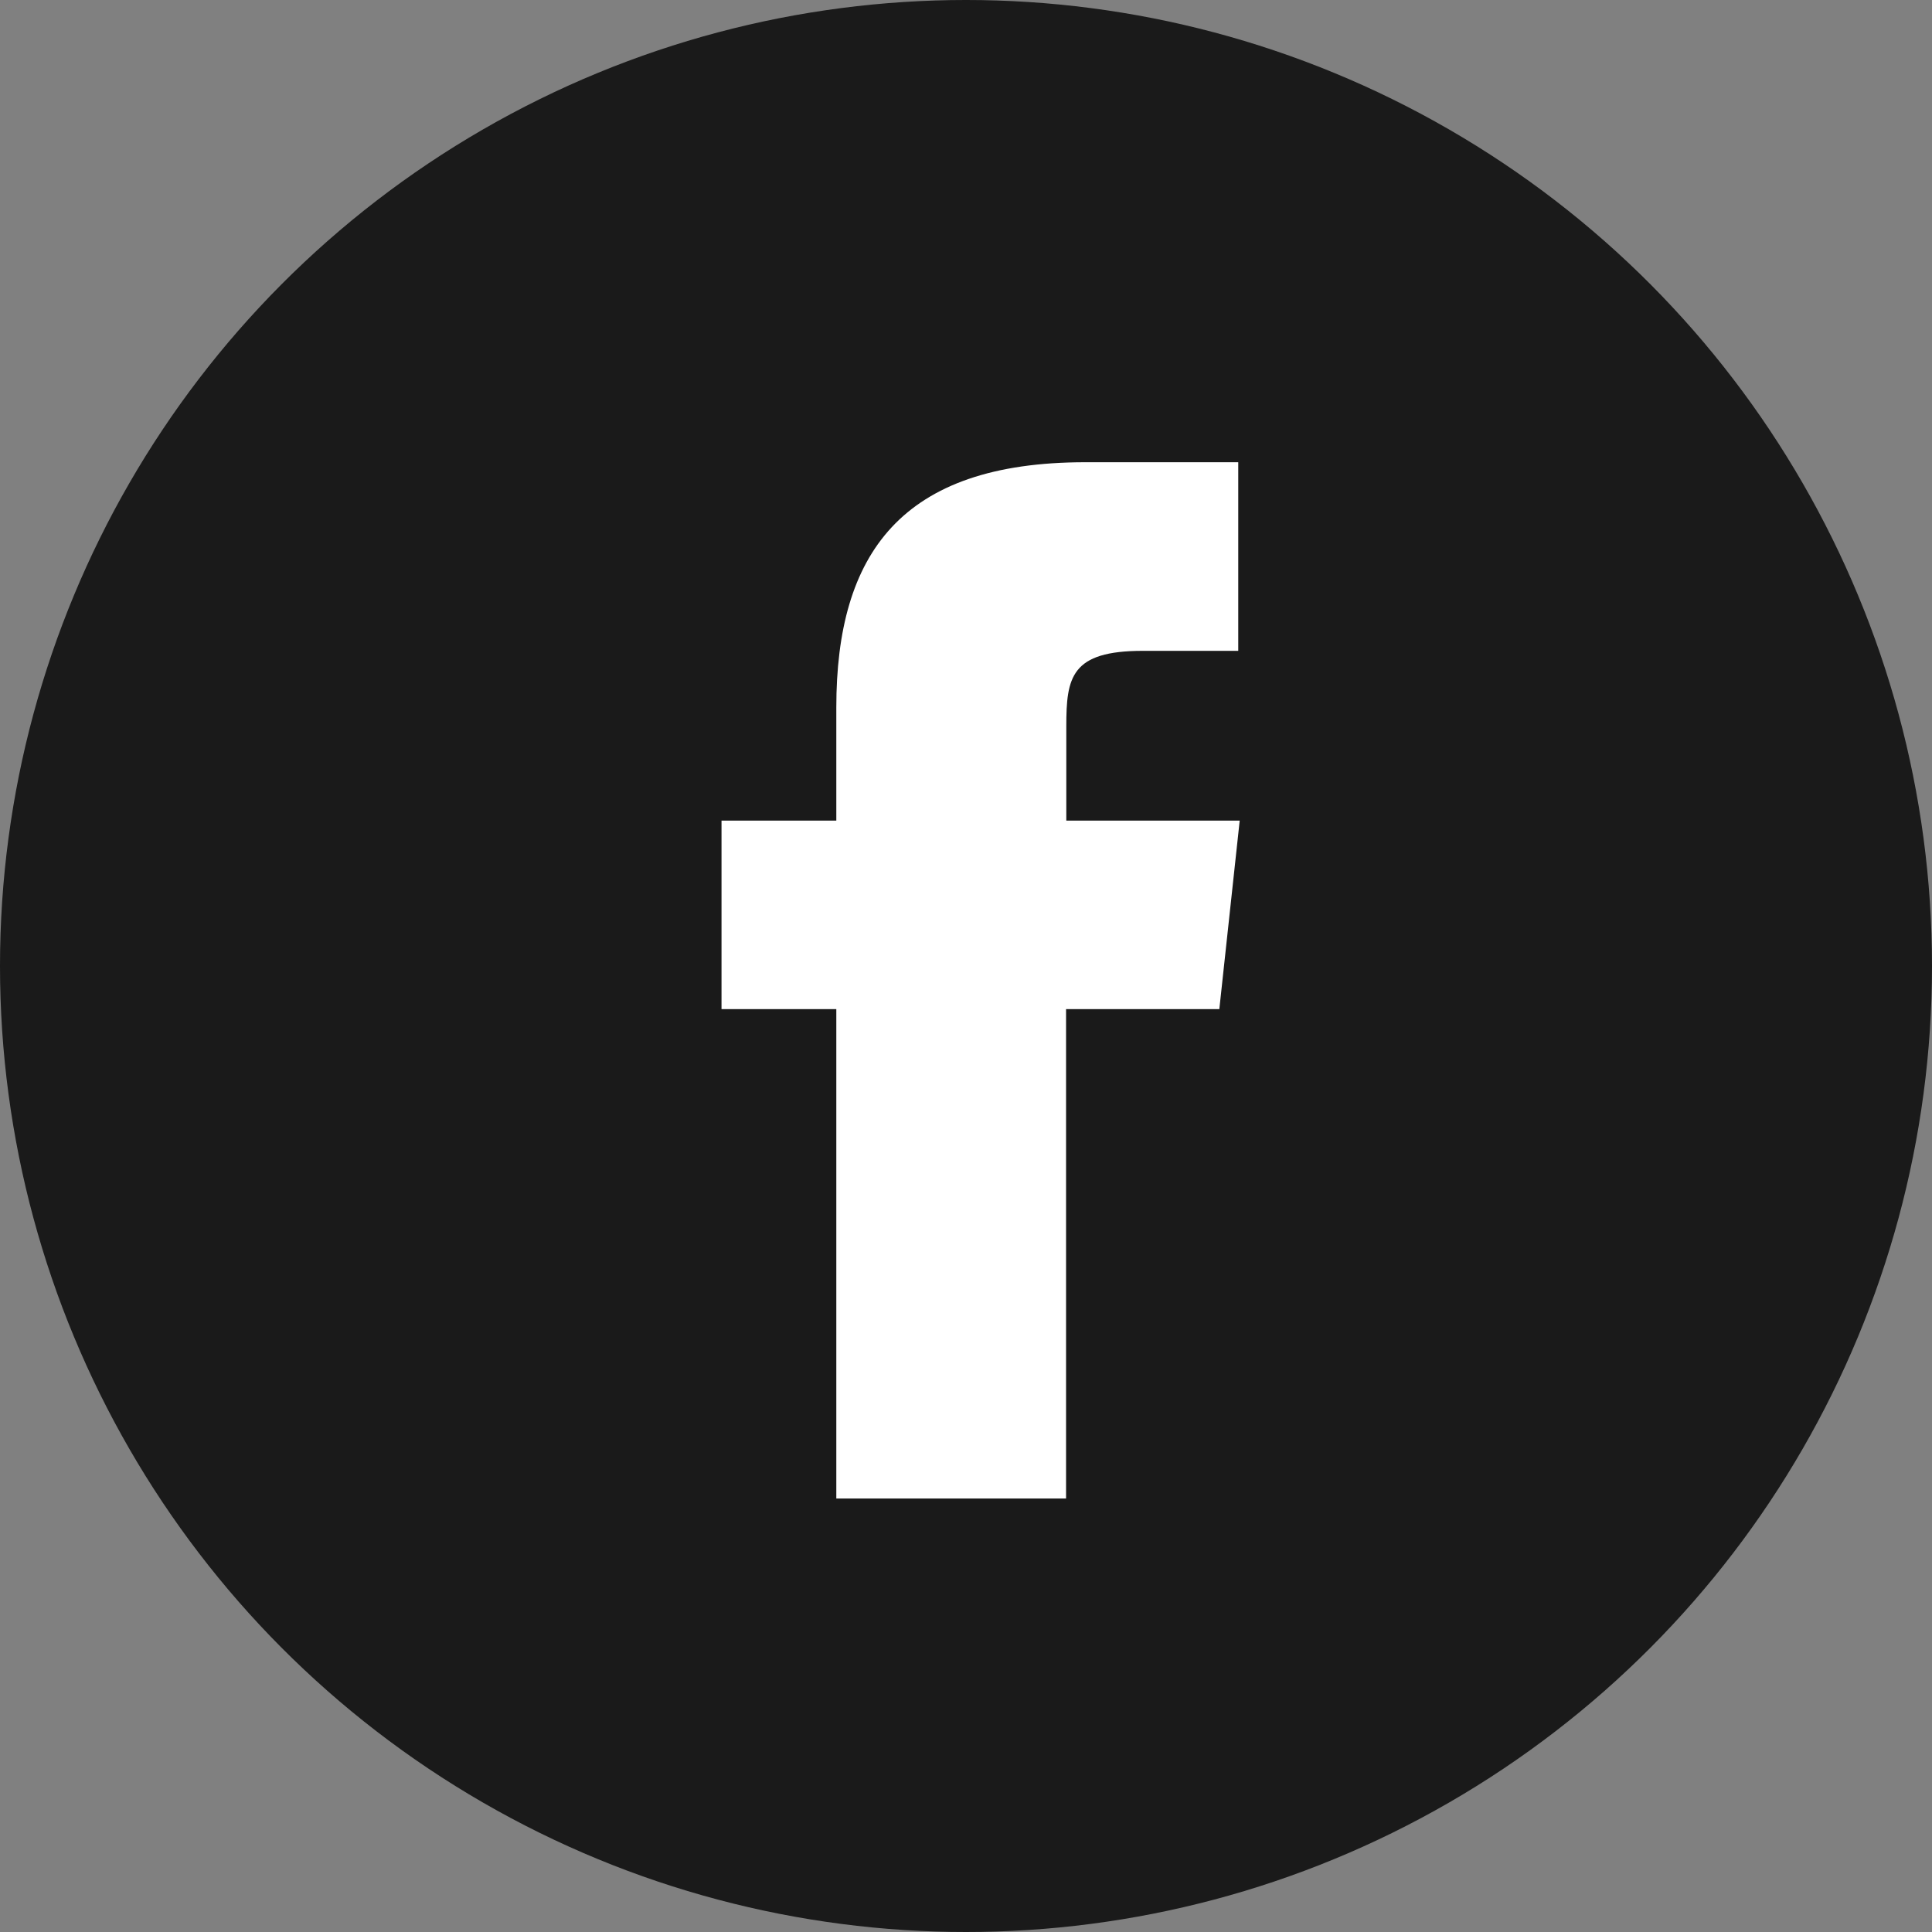 <svg height="24" viewBox="0 0 24 24" width="24" xmlns="http://www.w3.org/2000/svg"><rect x="0" y="0" width="24" height="24" fill="#808080" stroke="none"/><circle cx="12" cy="12" opacity=".8" r="12"/><path d="m4.28 12.873h-2.854v-6.079h-1.426v-2.342h1.426v-1.405c0-1.91.805-3.047 3.093-3.047h1.9v2.343h-1.186c-.891 0-.95.327-.95.938v1.171h2.154l-.253 2.342h-1.904z" fill="#fff" transform="translate(8.963 5.742)"/></svg>